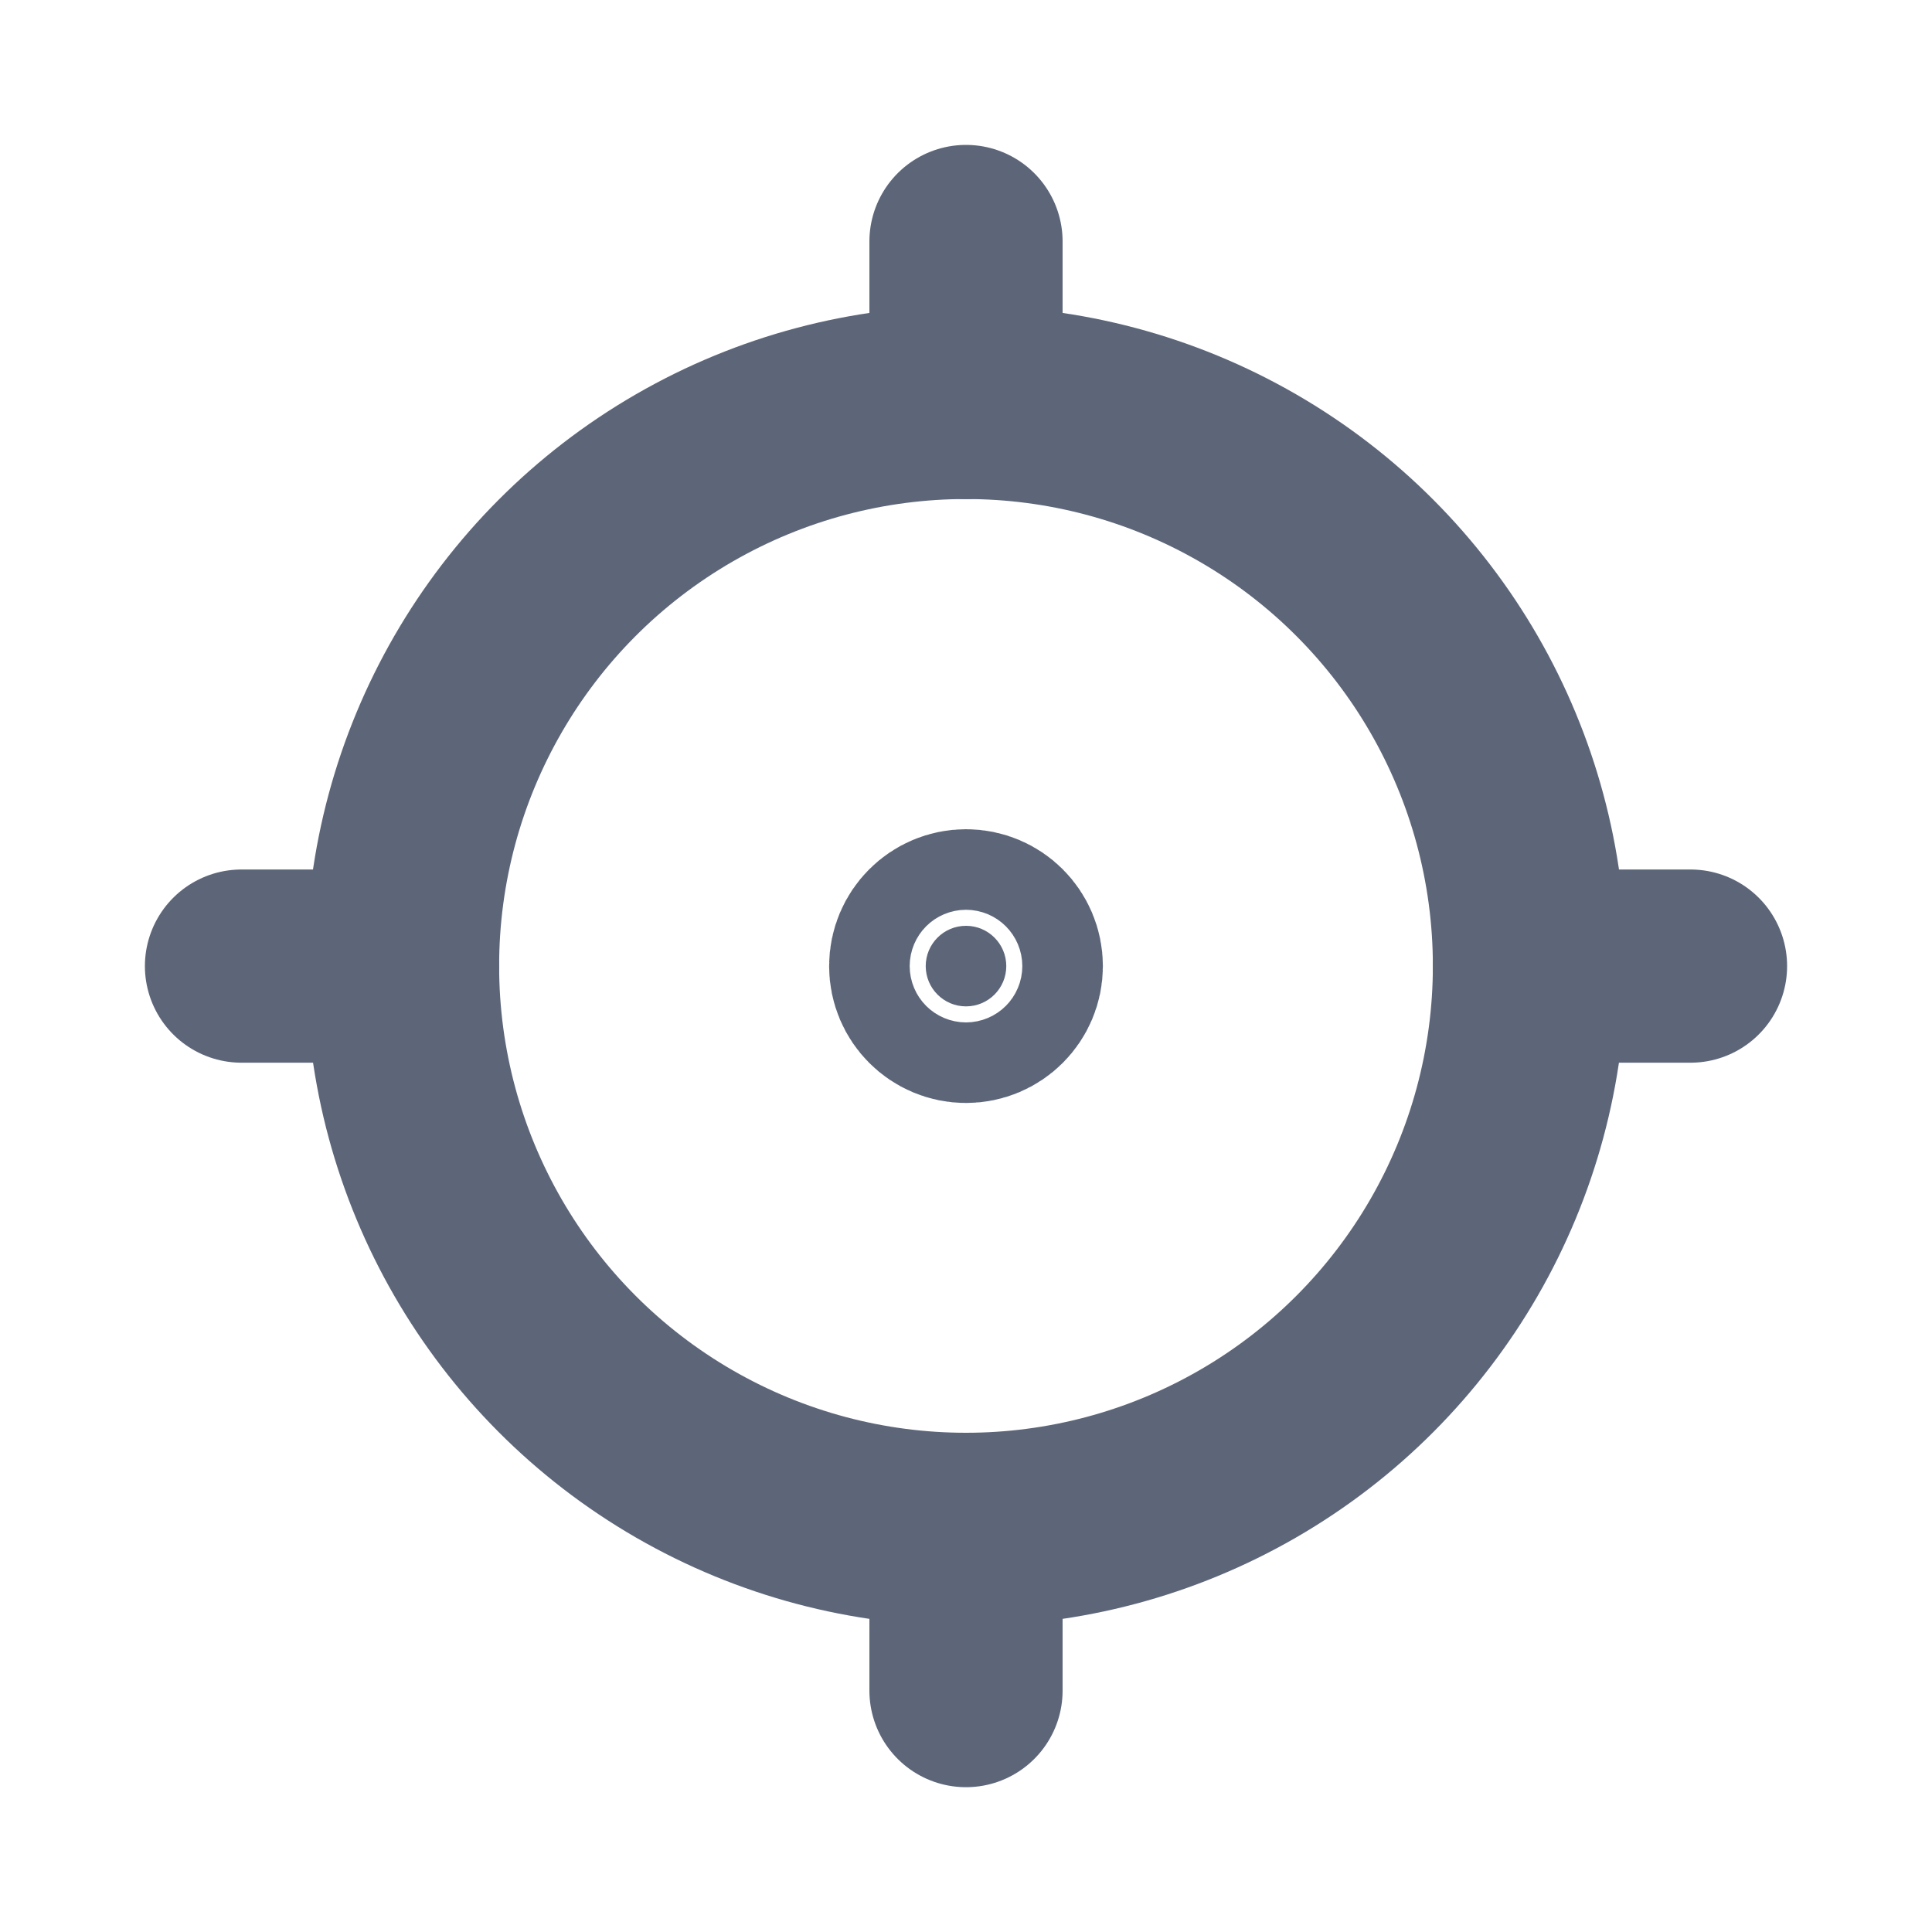 <svg width="20" height="20" viewBox="0 0 20 20" fill="none" xmlns="http://www.w3.org/2000/svg">
<circle cx="10" cy="10.001" r="0.417" fill="#5D6679" stroke="#5D6679" stroke-width="2" stroke-linecap="round" stroke-linejoin="round"/>
<circle cx="10" cy="9.999" r="5.833" stroke="#5D6679" stroke-width="2" stroke-linecap="round" stroke-linejoin="round"/>
<path d="M10 2.5V4.167" stroke="#5D6679" stroke-width="2" stroke-linecap="round" stroke-linejoin="round"/>
<path d="M2.5 10.001H4.167" stroke="#5D6679" stroke-width="2" stroke-linecap="round" stroke-linejoin="round"/>
<path d="M10 15.834V17.501" stroke="#5D6679" stroke-width="2" stroke-linecap="round" stroke-linejoin="round"/>
<path d="M15.833 10.001H17.5" stroke="#5D6679" stroke-width="2" stroke-linecap="round" stroke-linejoin="round"/>
</svg>
